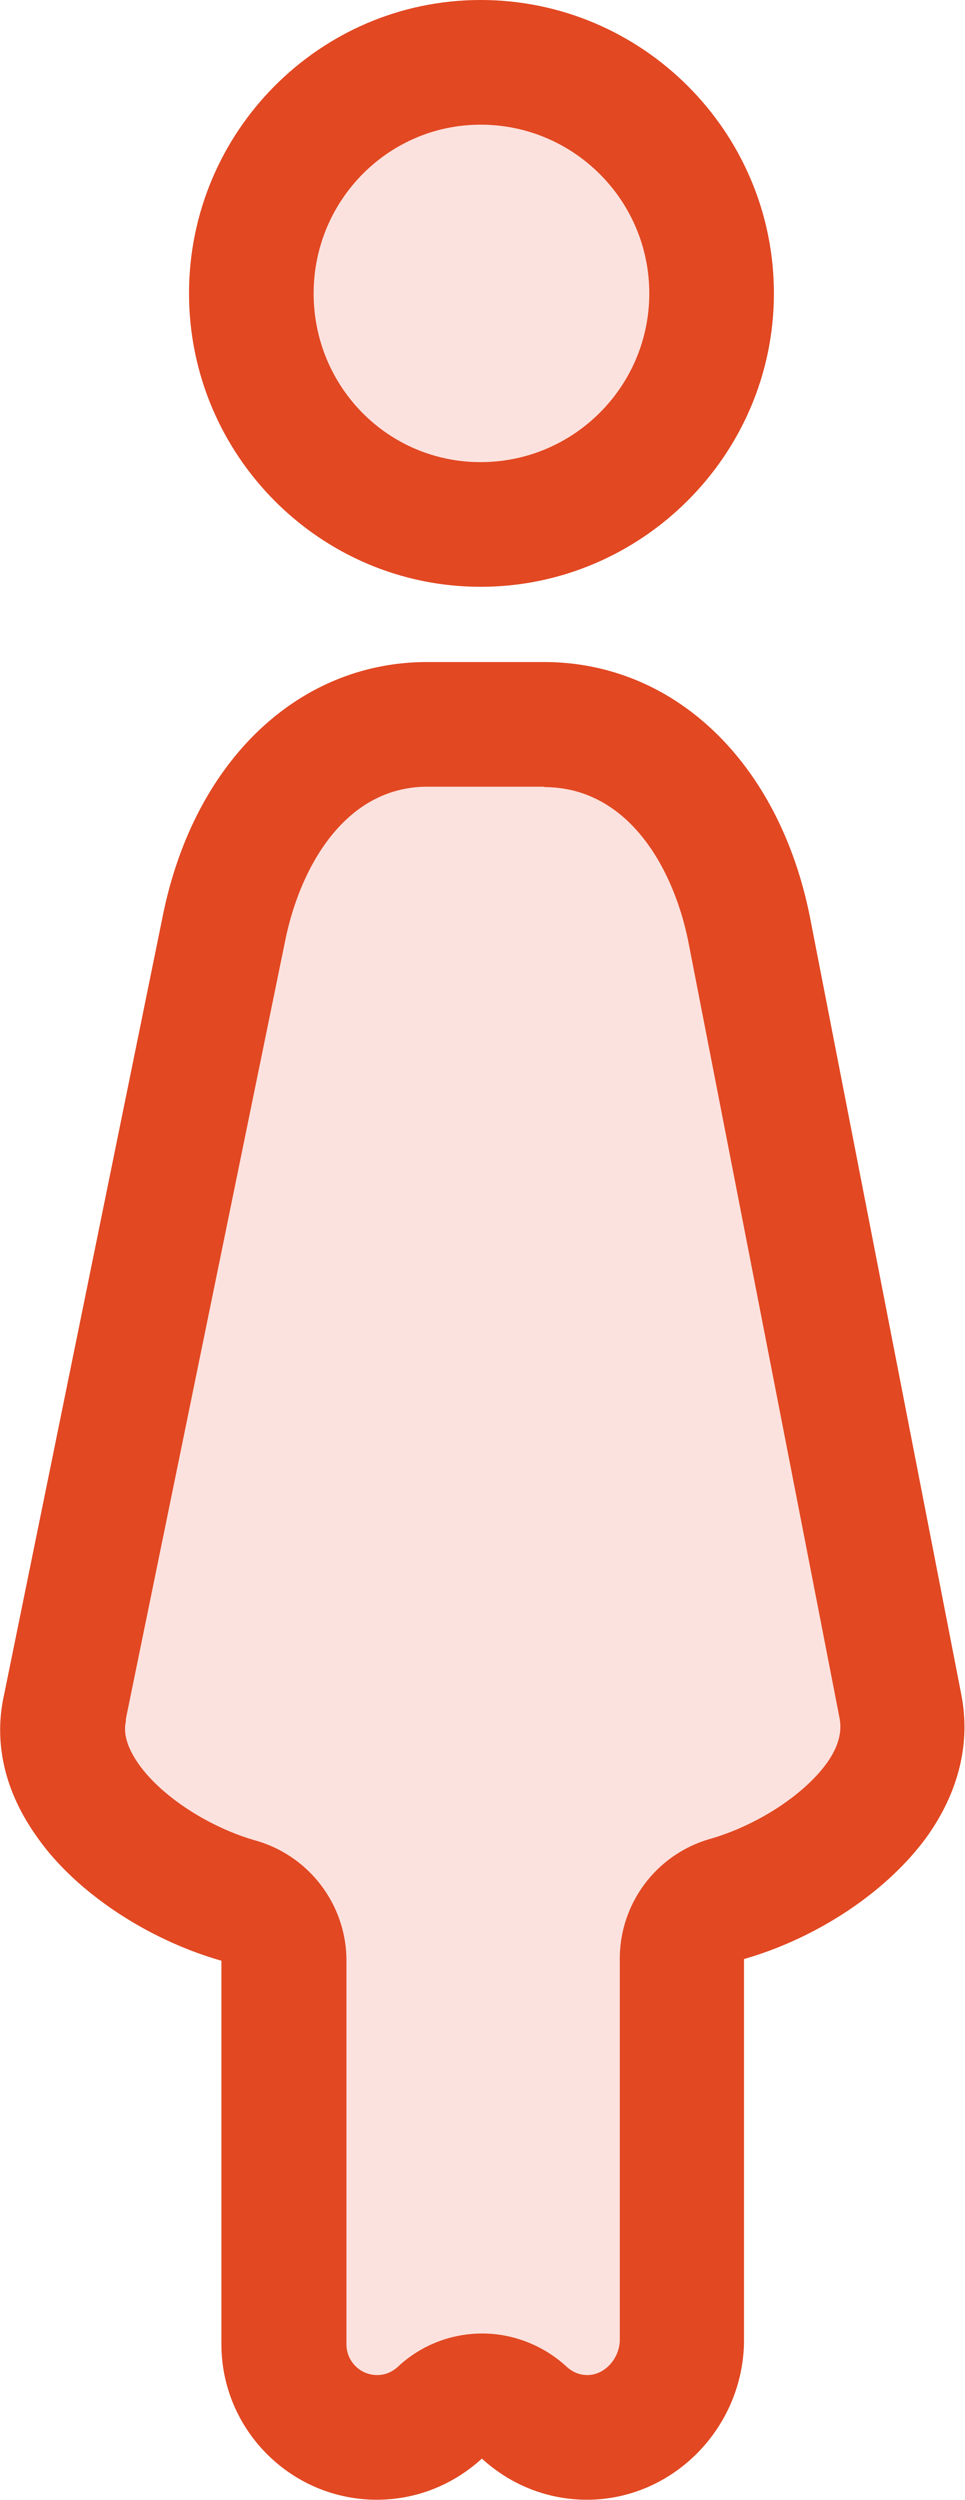 <svg xmlns="http://www.w3.org/2000/svg" width="23.23" height="60.16" viewBox="0 0 23.23 60.16"><defs><style>.cls-1{fill:#fce2de}.cls-2{fill:#e24822}</style></defs><g id="_イヤー_2" data-name="レイヤー 2"><g id="_イヤー_1-2" data-name="レイヤー 1"><path class="cls-1" d="M14.14 58.66c-.57 0-1.09-.21-1.52-.6-.29-.26-.65-.39-1.01-.39s-.73.13-1.01.39c-.43.39-.95.6-1.52.6-1.24 0-2.24-1.01-2.24-2.24v-9.23c0-.67-.44-1.26-1.09-1.44-1.47-.42-2.9-1.36-3.62-2.4-.54-.75-.72-1.5-.56-2.24L5.39 22.4c.6-3.01 2.52-4.95 4.91-4.95h2.82c2.41 0 4.35 1.94 4.94 4.94l3.64 18.68c.15.76-.05 1.52-.58 2.27-.76 1.04-2.14 1.95-3.6 2.37-.64.18-1.08.77-1.08 1.44v9.23c-.02 1.24-1.05 2.28-2.28 2.28z"/><path class="cls-2" d="M13.1 18.94c2.01 0 3.11 1.93 3.47 3.72l3.64 18.68c.02.13.1.52-.31 1.09-.56.77-1.69 1.5-2.81 1.82a2.997 2.997 0 00-2.17 2.88v9.2c-.02.44-.37.82-.78.82-.19 0-.36-.07-.51-.21-.57-.52-1.3-.79-2.02-.79s-1.45.26-2.02.79c-.15.14-.32.21-.51.21-.41 0-.74-.33-.74-.74v-9.23c0-1.34-.89-2.52-2.18-2.89-1.13-.32-2.28-1.07-2.82-1.84-.41-.58-.33-.92-.31-1.03v-.06l3.83-18.7c.36-1.8 1.45-3.73 3.43-3.73h2.82m0-3h-2.82c-3.13 0-5.64 2.41-6.38 6.15L.1 40.77c-.26 1.16.01 2.34.79 3.43.92 1.32 2.65 2.47 4.44 2.98v9.23c0 2.06 1.68 3.74 3.74 3.74.94 0 1.83-.35 2.53-.99.7.64 1.59.99 2.53.99 2.04 0 3.74-1.69 3.78-3.78v-9.23c1.77-.51 3.44-1.62 4.4-2.94.77-1.08 1.06-2.26.83-3.43L19.5 22.08c-.74-3.73-3.26-6.15-6.41-6.15z"/><path class="cls-1" d="M11.57 12.62c-3.05 0-5.52-2.49-5.52-5.56S8.52 1.5 11.57 1.5s5.56 2.49 5.56 5.56-2.49 5.56-5.56 5.56z"/><path class="cls-2" d="M11.57 3c2.24 0 4.06 1.82 4.06 4.06s-1.82 4.06-4.06 4.06S7.55 9.3 7.55 7.06 9.35 3 11.57 3m0-3C7.7 0 4.55 3.17 4.55 7.06s3.15 7.06 7.02 7.06 7.06-3.17 7.06-7.06S15.46 0 11.57 0z"/></g></g></svg>